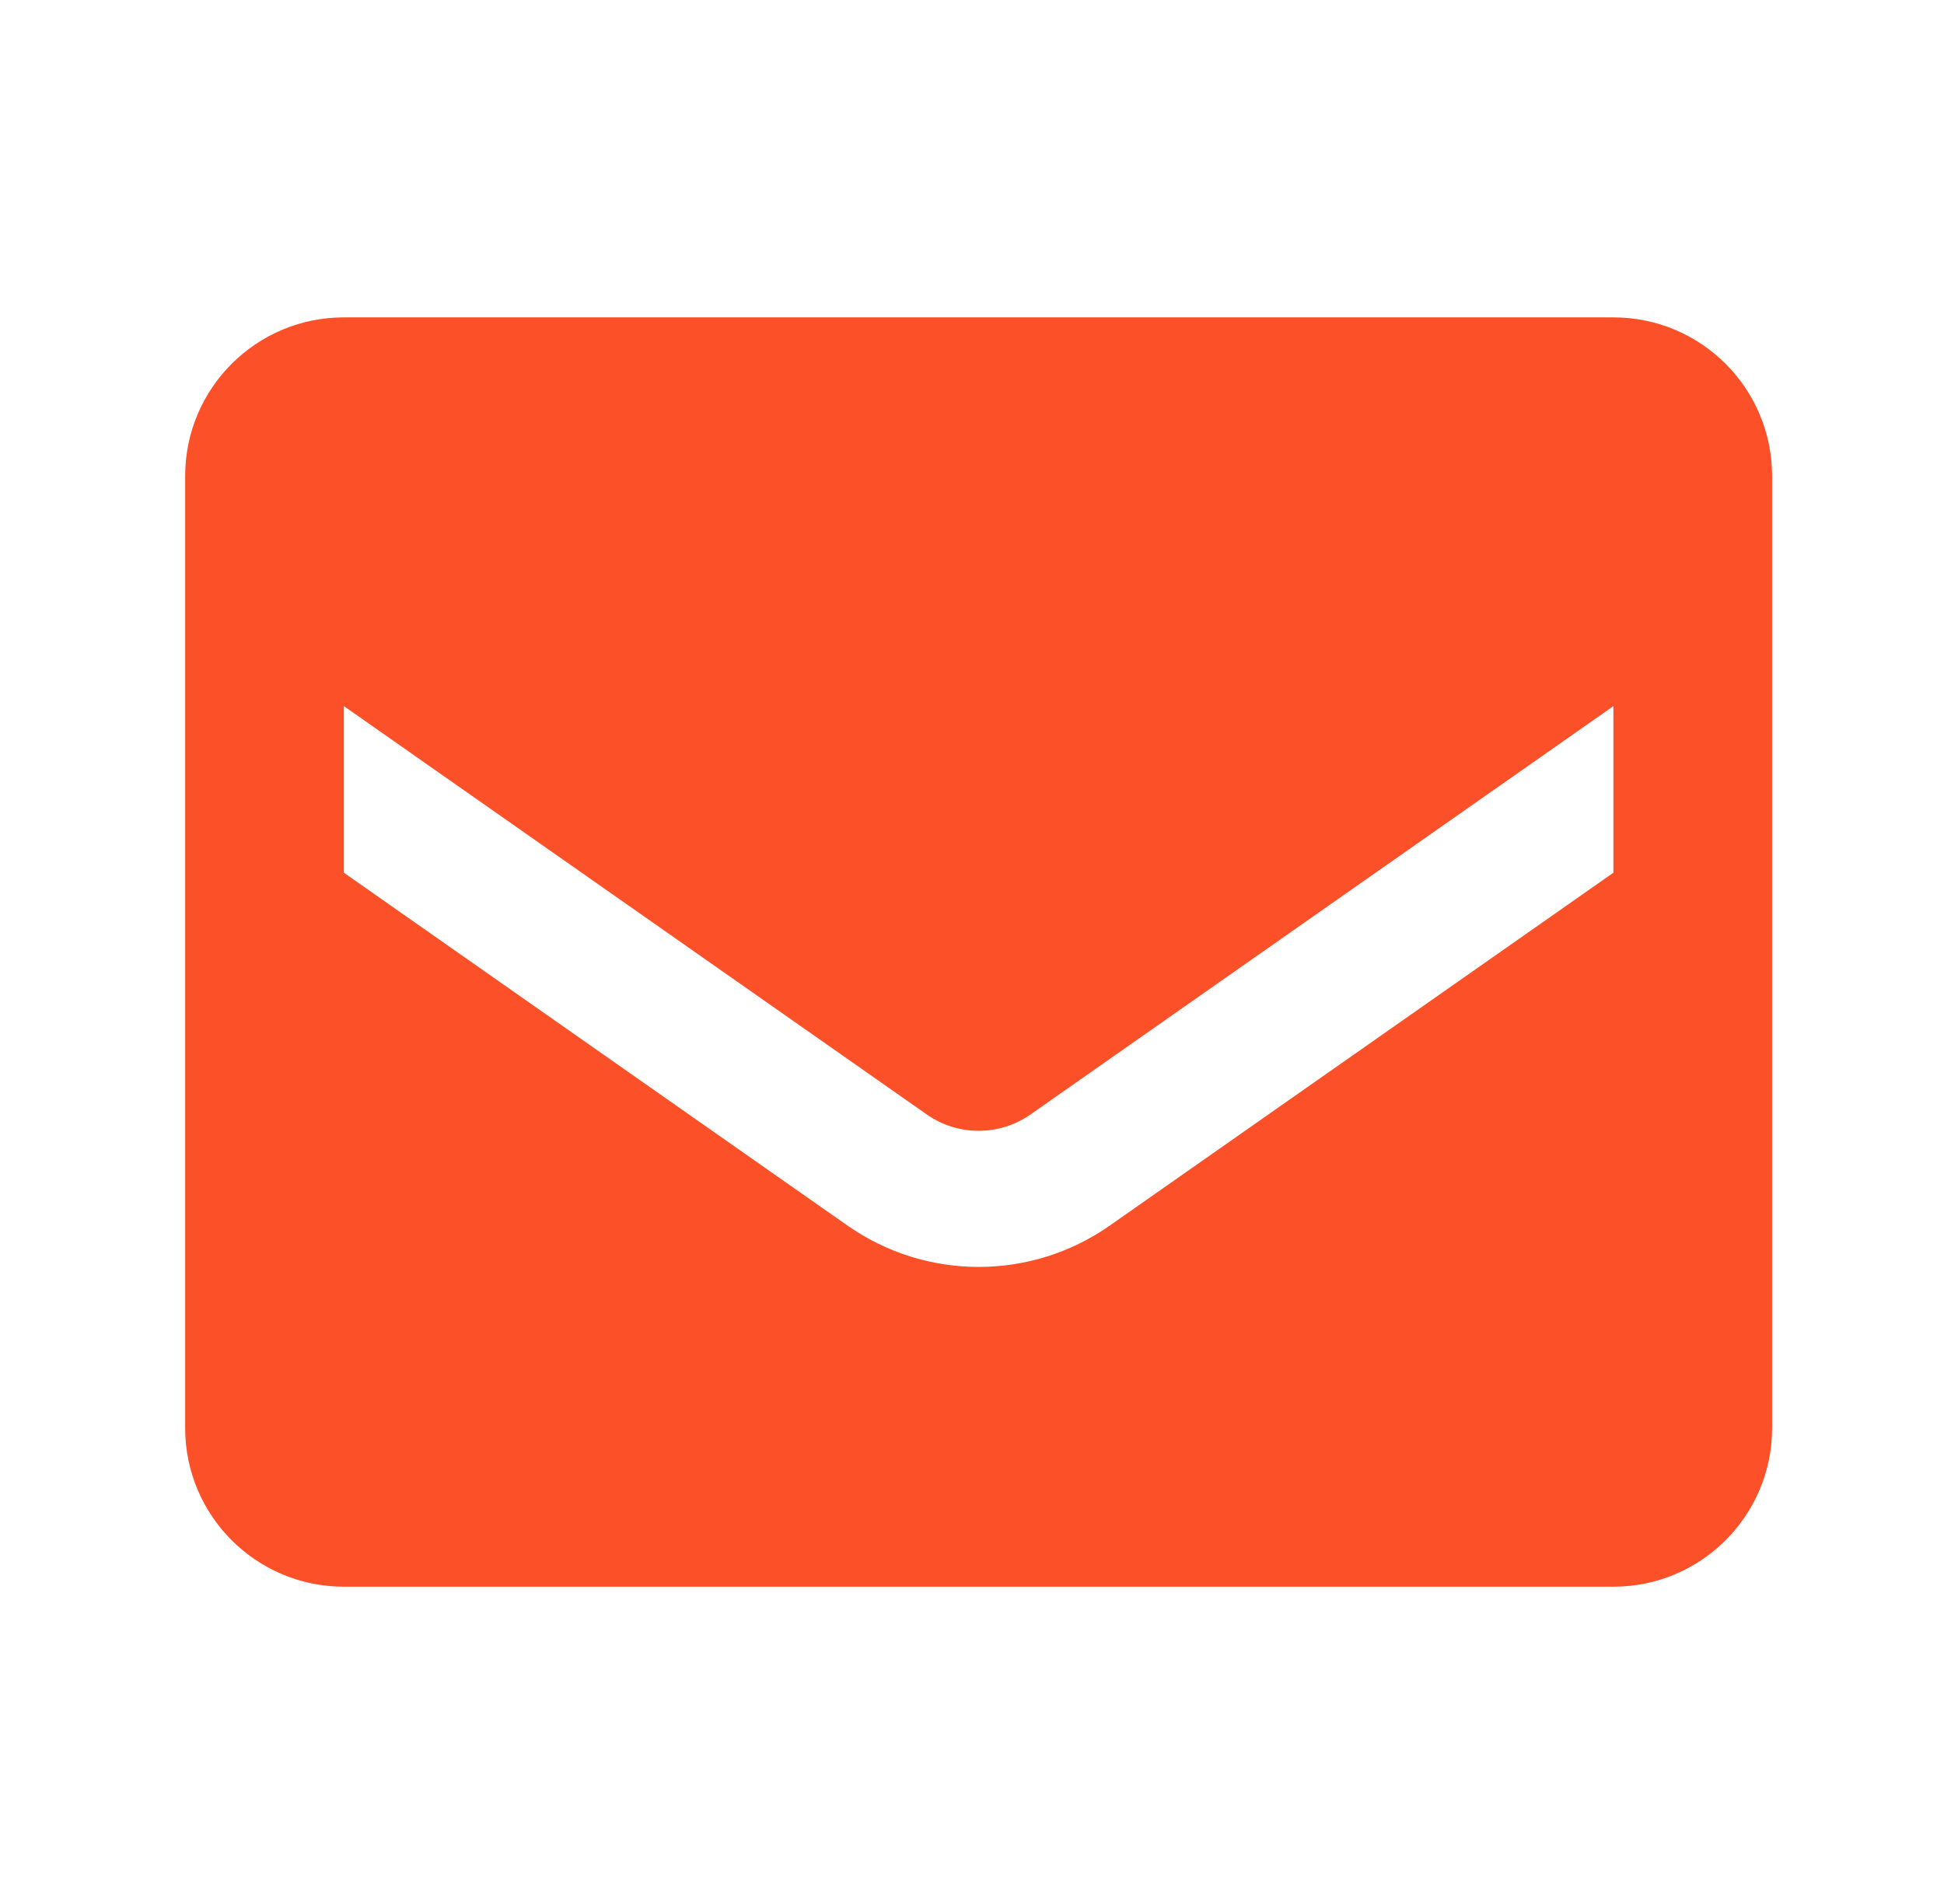<?xml version="1.0" encoding="UTF-8"?> <svg xmlns="http://www.w3.org/2000/svg" width="49" height="48" viewBox="0 0 49 48" fill="none"><path fill-rule="evenodd" clip-rule="evenodd" d="M8.667 8.001H40.667C42.876 8.001 44.667 9.792 44.667 12.001V36.001C44.667 38.21 42.876 40.001 40.667 40.001H8.667C6.458 40.001 4.667 38.21 4.667 36.001V12.001C4.667 9.792 6.458 8.001 8.667 8.001ZM27.967 30.901L40.667 22.001V17.801L25.967 28.101C25.185 28.644 24.148 28.644 23.367 28.101L8.667 17.801V22.001L21.367 30.901C23.349 32.286 25.985 32.286 27.967 30.901Z" fill="#FC5029"></path></svg> 